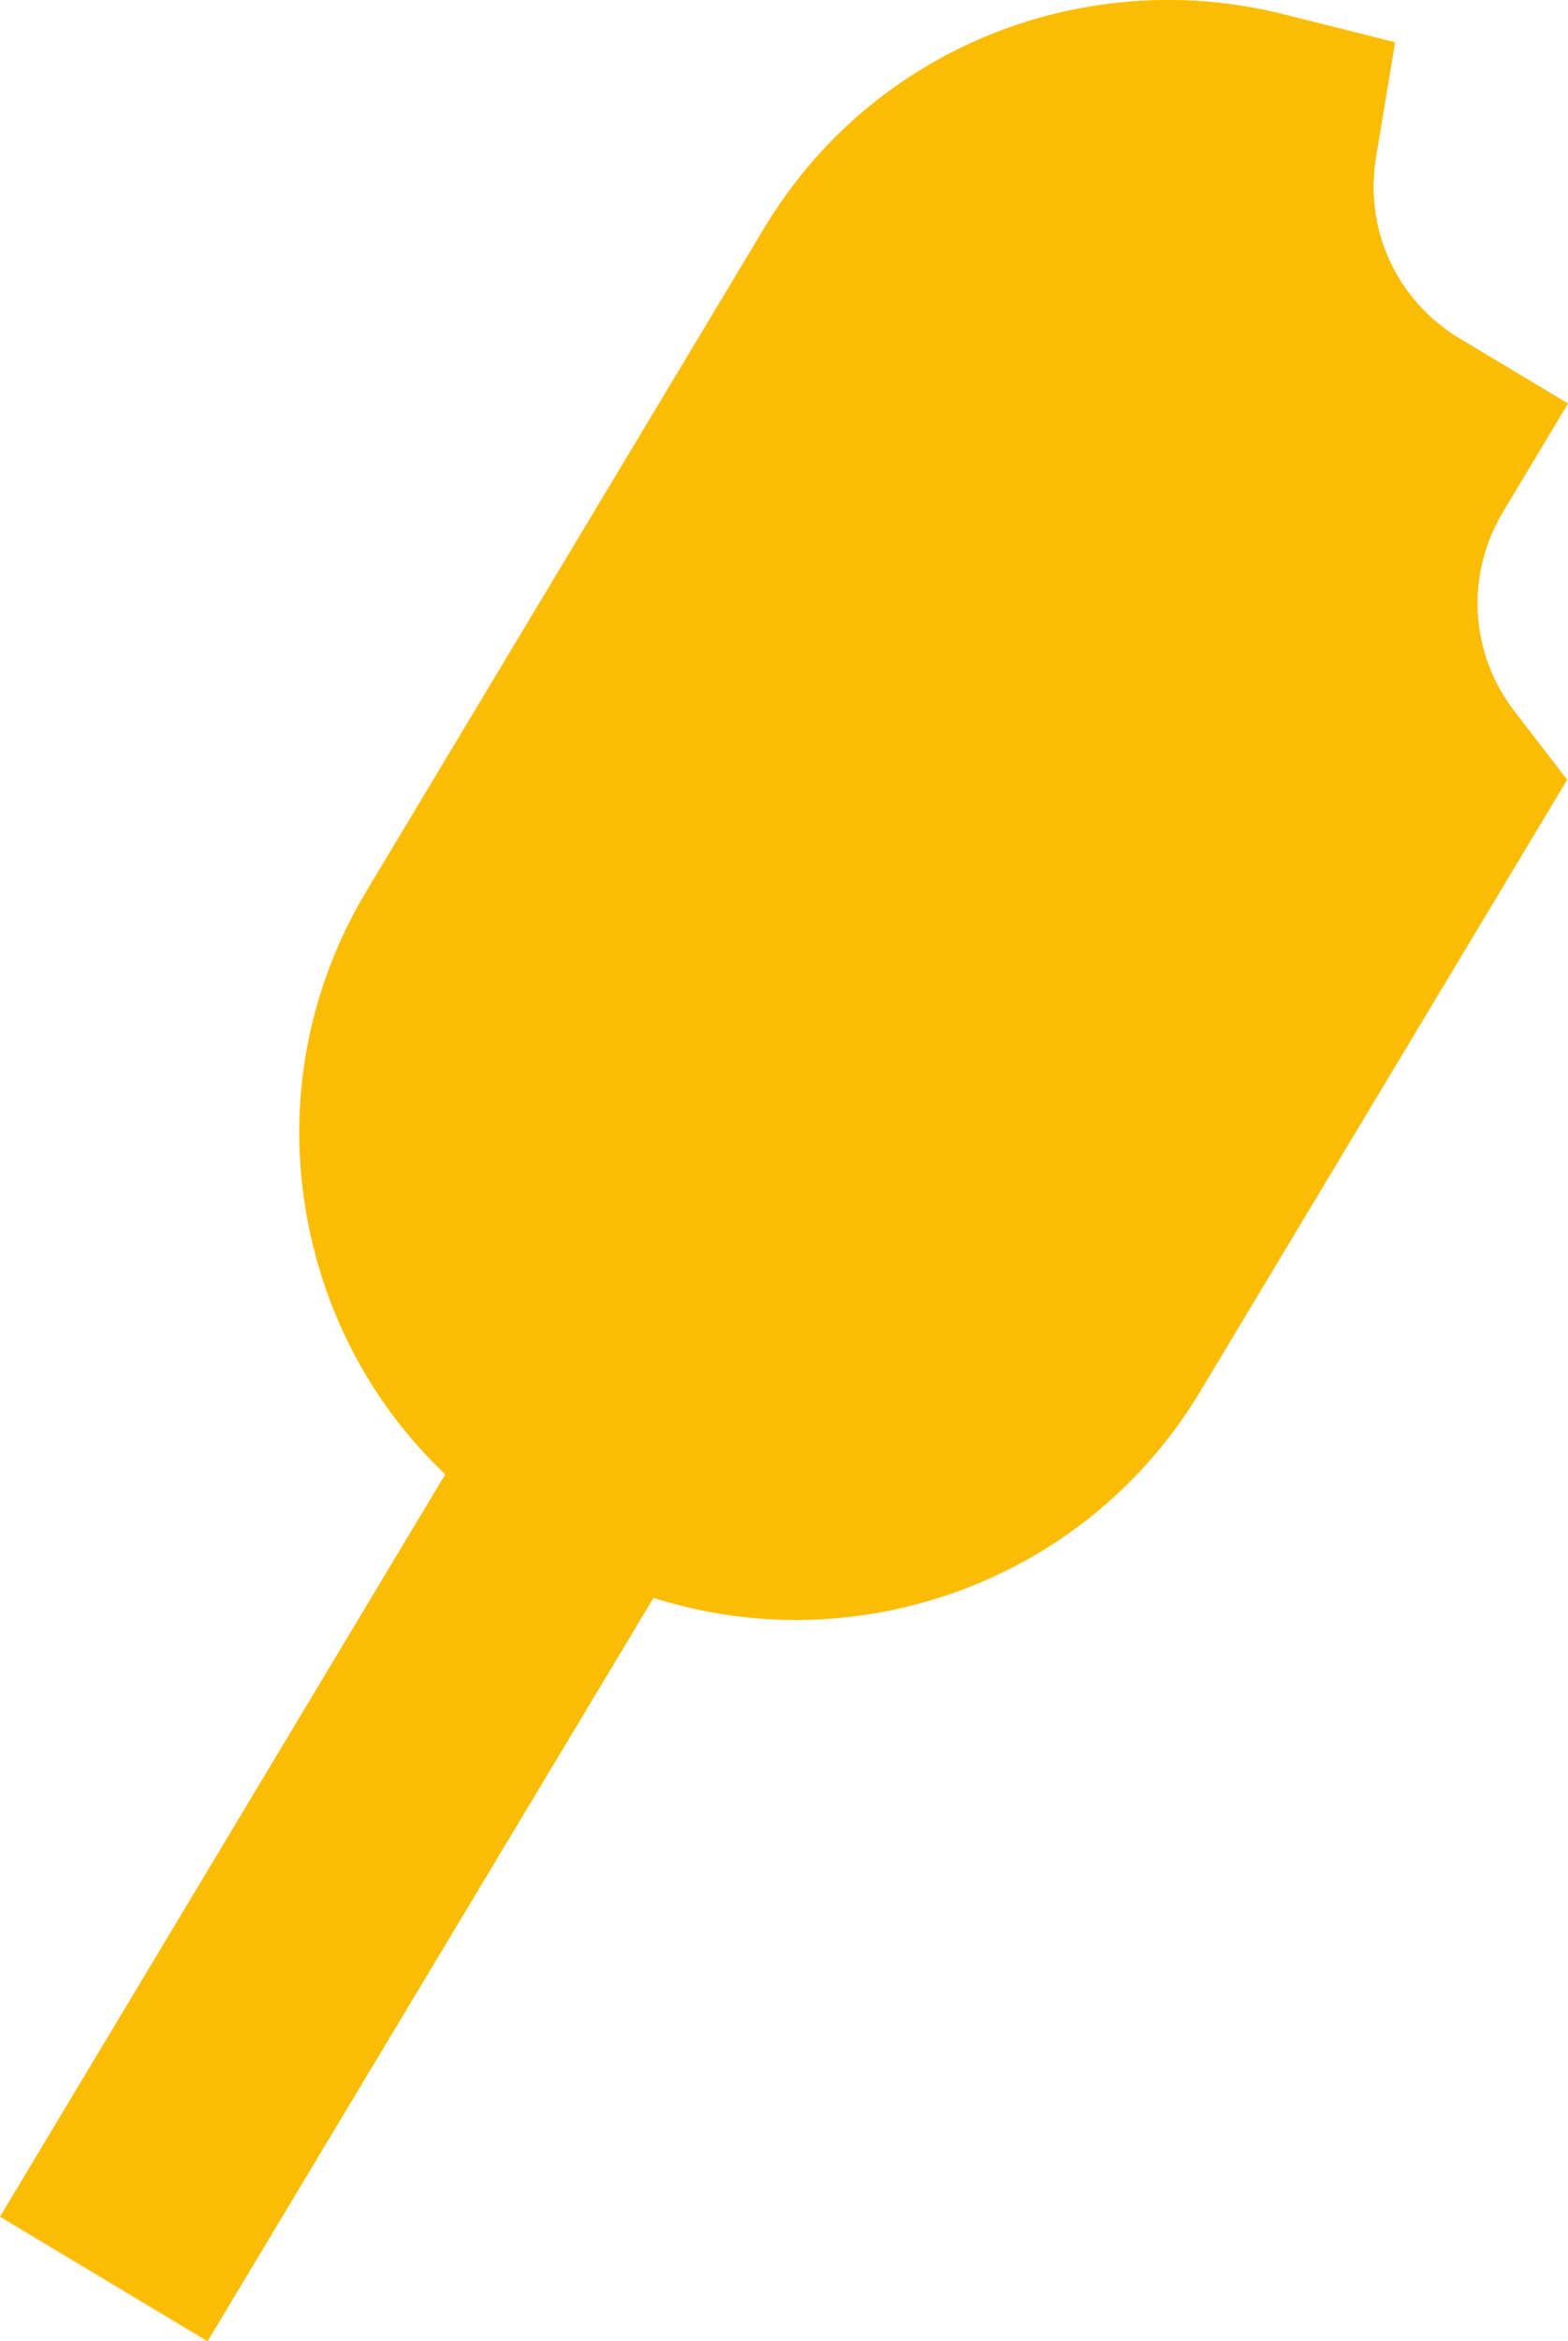 <svg xmlns="http://www.w3.org/2000/svg" id="Capa_1" viewBox="0 0 459.55 685.92"><defs><style>.cls-1{fill:#fbbc04;}</style></defs><path class="cls-1" d="M440.5,149.98l19.06-31.76-31.76-19.06c-18.41-11.05-28.03-31.89-24.51-53.09l5.6-33.69-33.13-8.31c-28.12-7.05-58.46-4.92-85.43,6.01-27.93,11.31-50.91,30.98-66.45,56.87l-116.45,194.05c-18.97,31.61-24.49,68.71-15.55,104.48,6.44,25.76,19.82,48.6,38.62,66.45L0,649.42l60.83,36.5,130.7-217.8c13.66,4.35,27.71,6.48,41.67,6.48,46.92,0,92.72-23.89,118.57-66.97l107.54-179.2-15.41-20c-13.14-17.06-14.47-40-3.4-58.45Z"></path></svg>